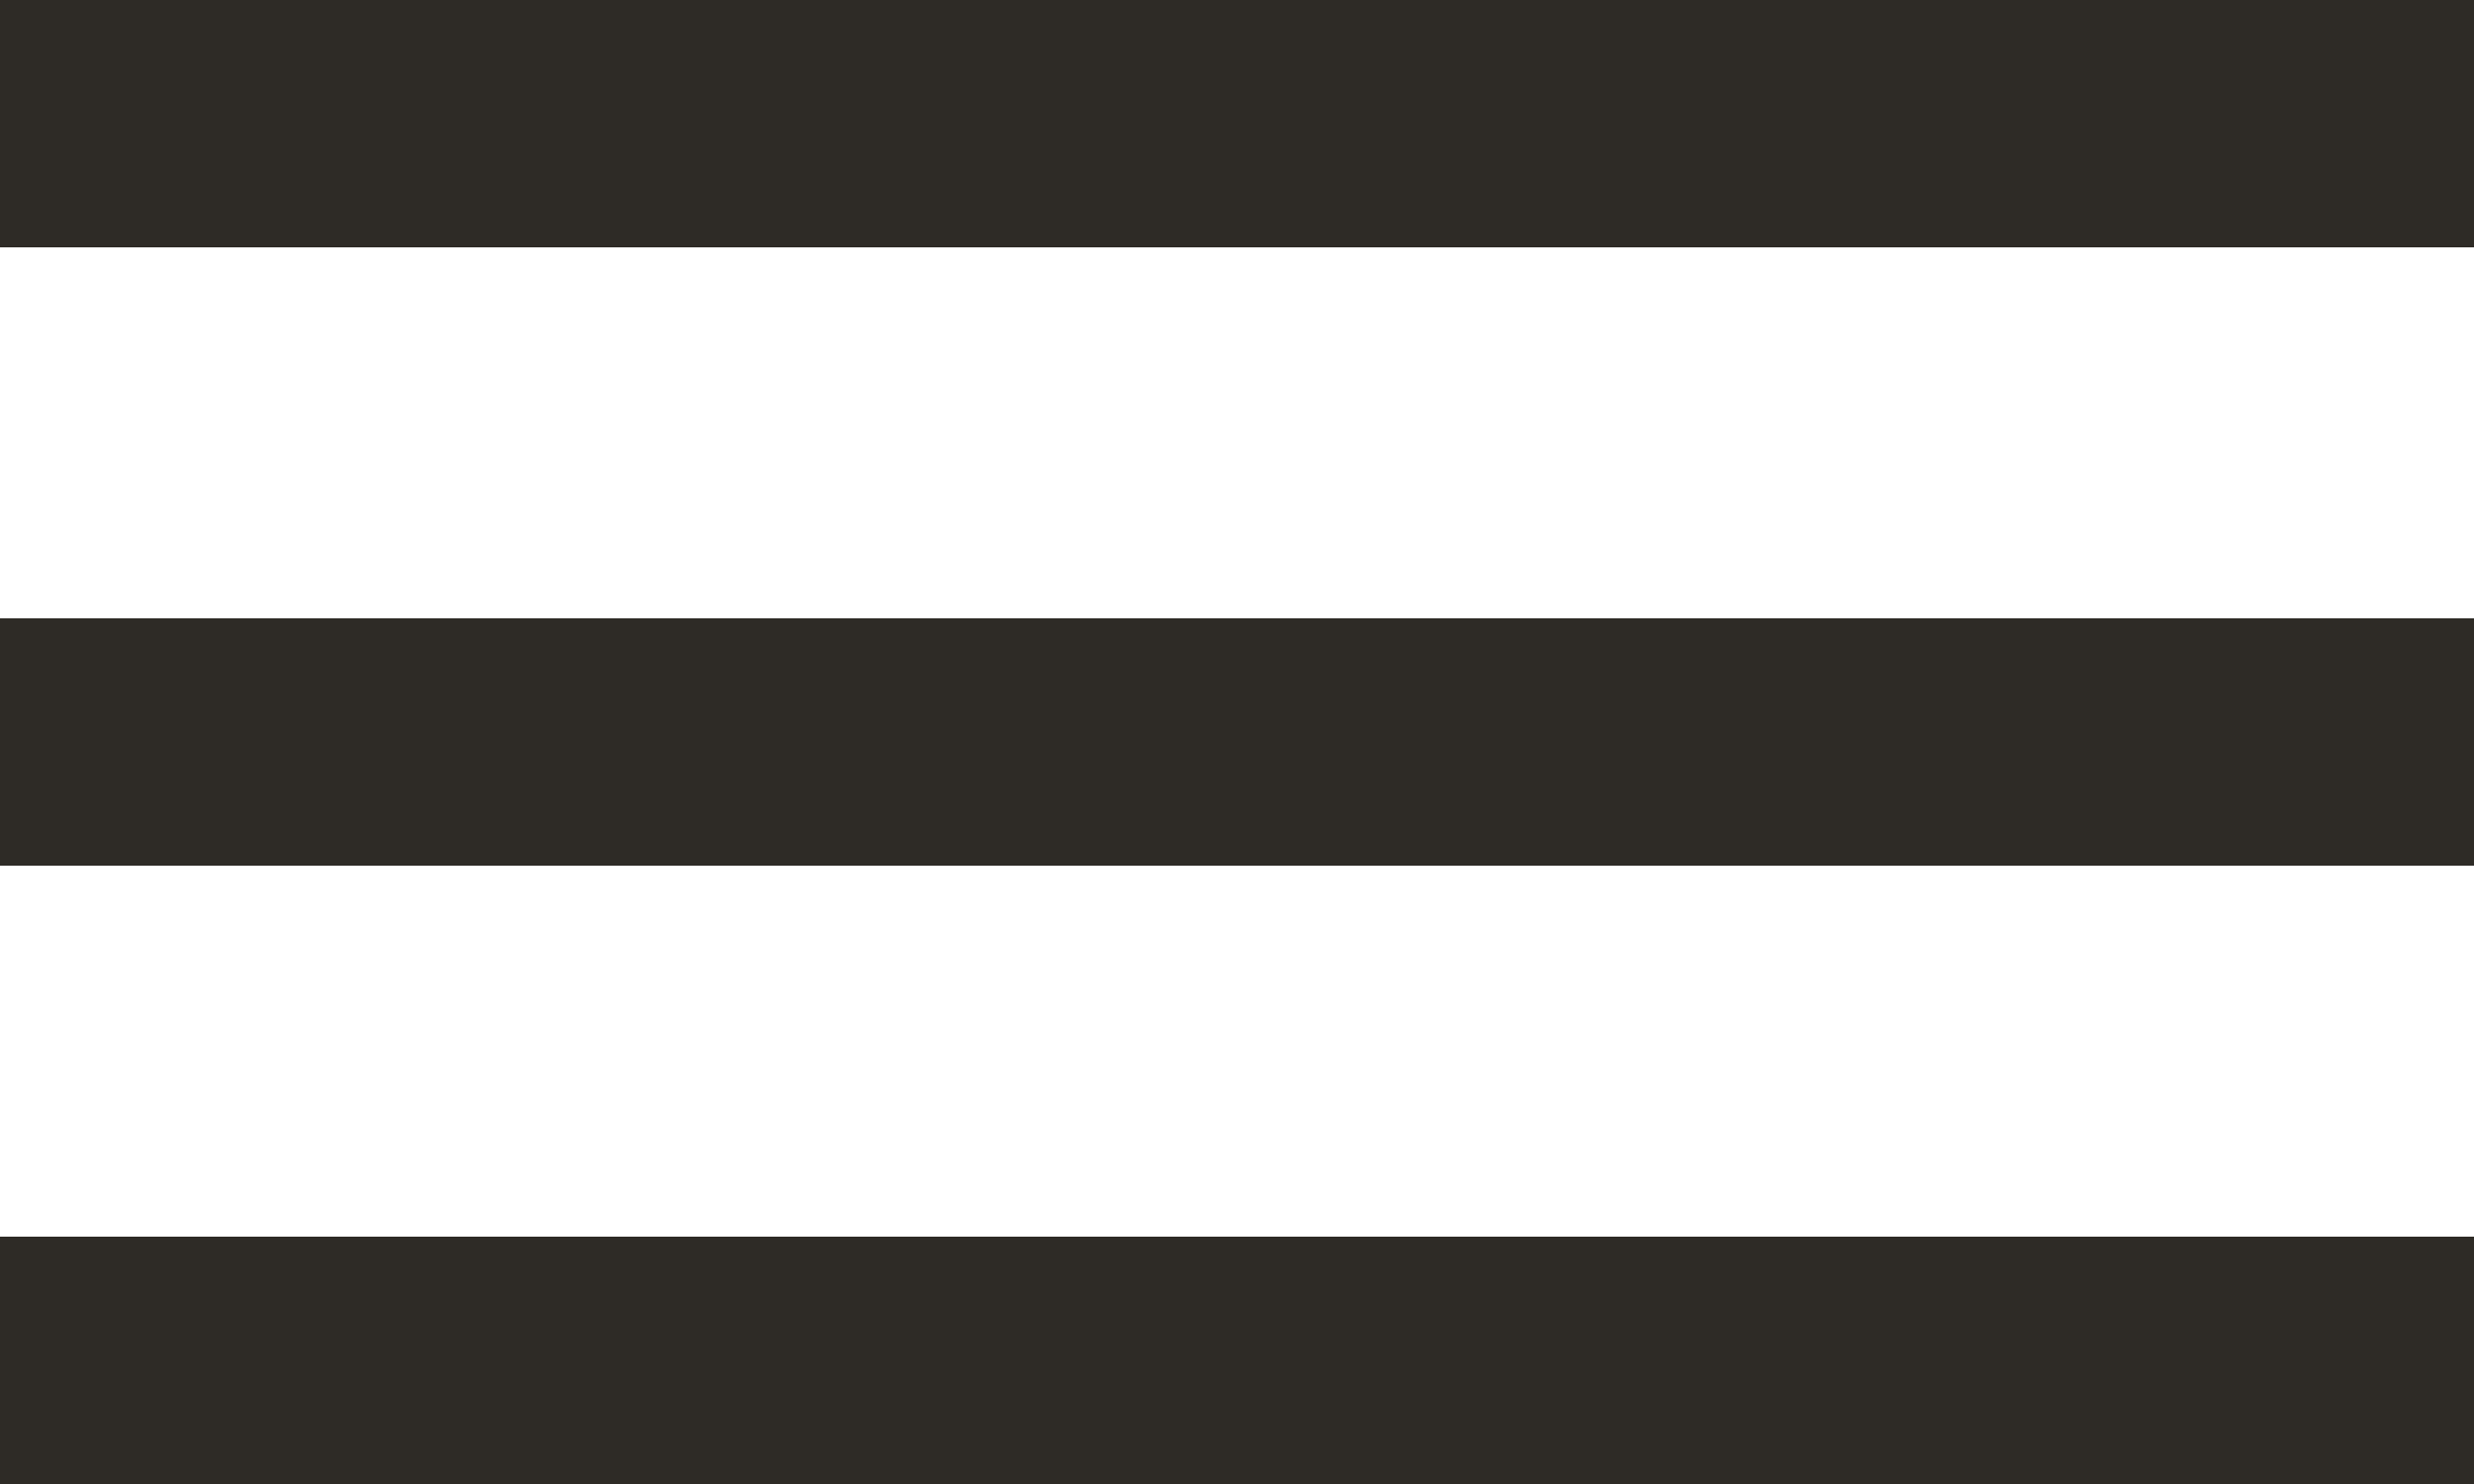 <?xml version="1.0" encoding="UTF-8"?> <svg xmlns="http://www.w3.org/2000/svg" width="20" height="12" viewBox="0 0 20 12" fill="none"><rect width="20" height="2" fill="#2E2B26"></rect><rect y="5" width="20" height="2" fill="#2E2B26"></rect><rect y="10" width="20" height="2" fill="#2E2B26"></rect></svg> 